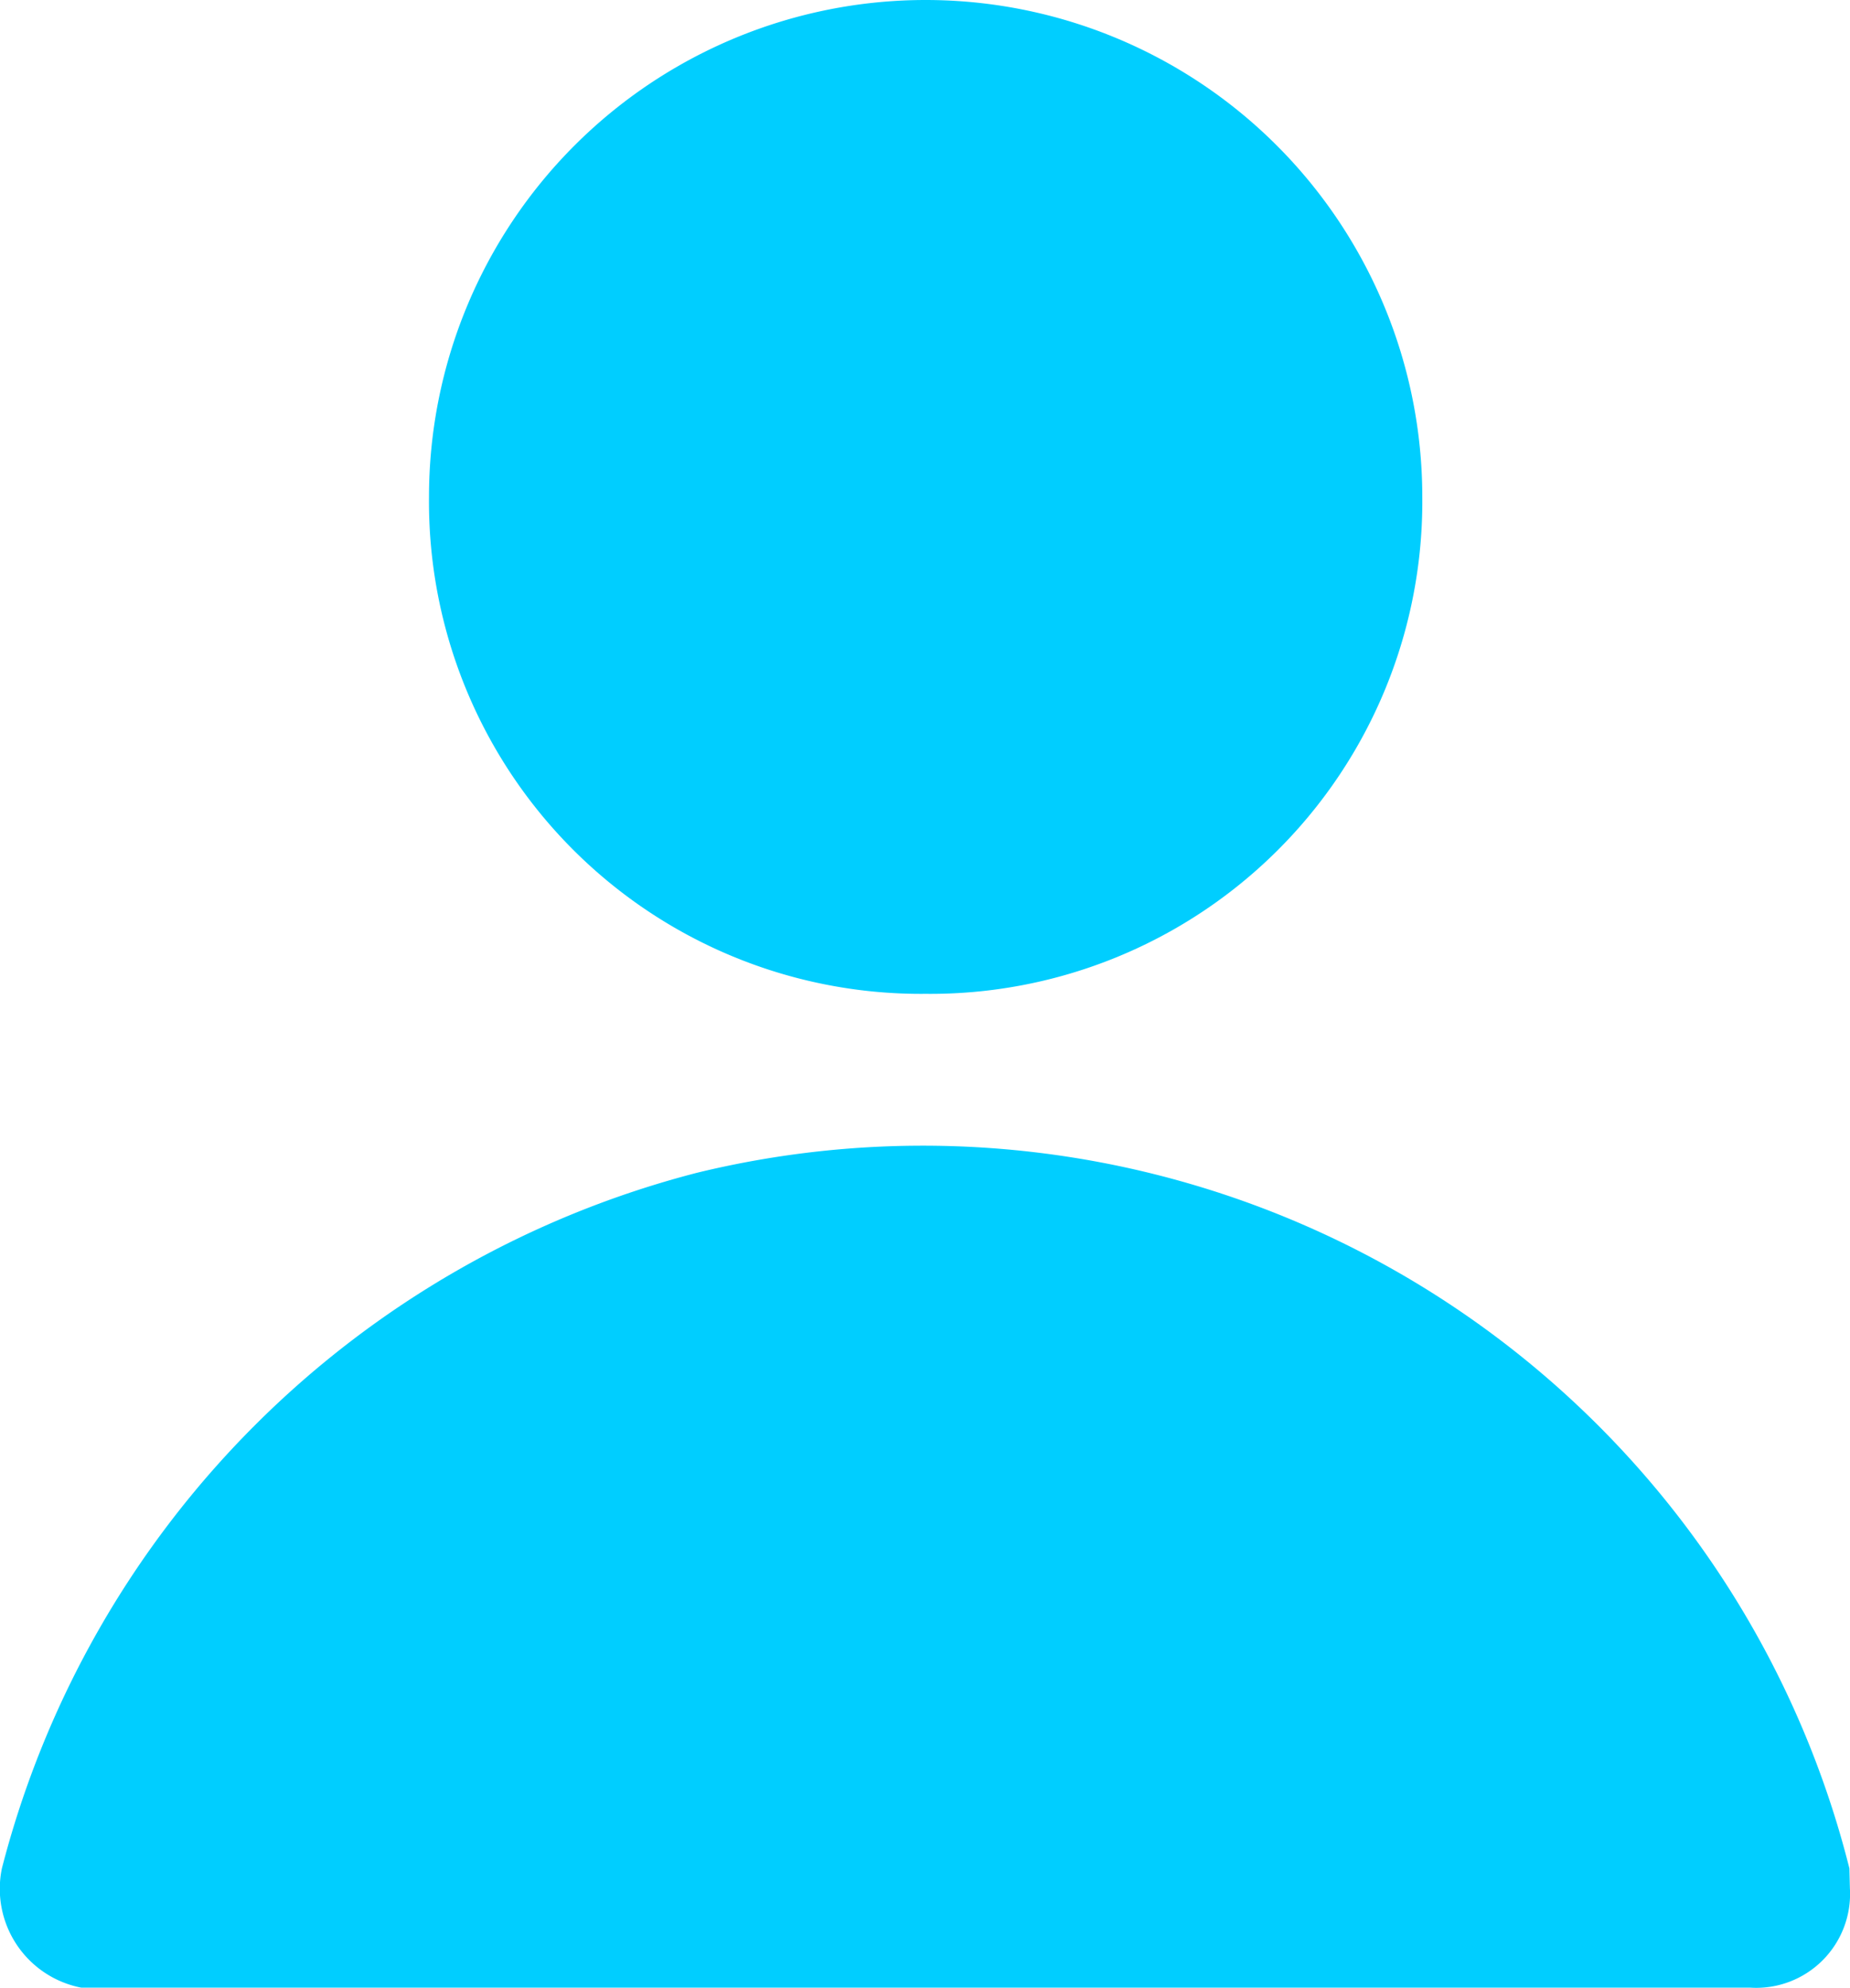 <svg xmlns="http://www.w3.org/2000/svg" width="18.625" height="20.006" viewBox="0 0 18.625 20.006">
  <path id="user_12_" data-name="user (12)" d="M12,12a4.953,4.953,0,0,0,5-5A5,5,0,0,0,7,7,4.953,4.953,0,0,0,12,12Zm9.3,8.8a9.619,9.619,0,0,0-11.6-7,9.737,9.737,0,0,0-7,7,1.013,1.013,0,0,0,.8,1.2H20.305a.945.945,0,0,0,1-1Z" transform="translate(-2.681 -2)" fill="#00ceff"/>
</svg>
